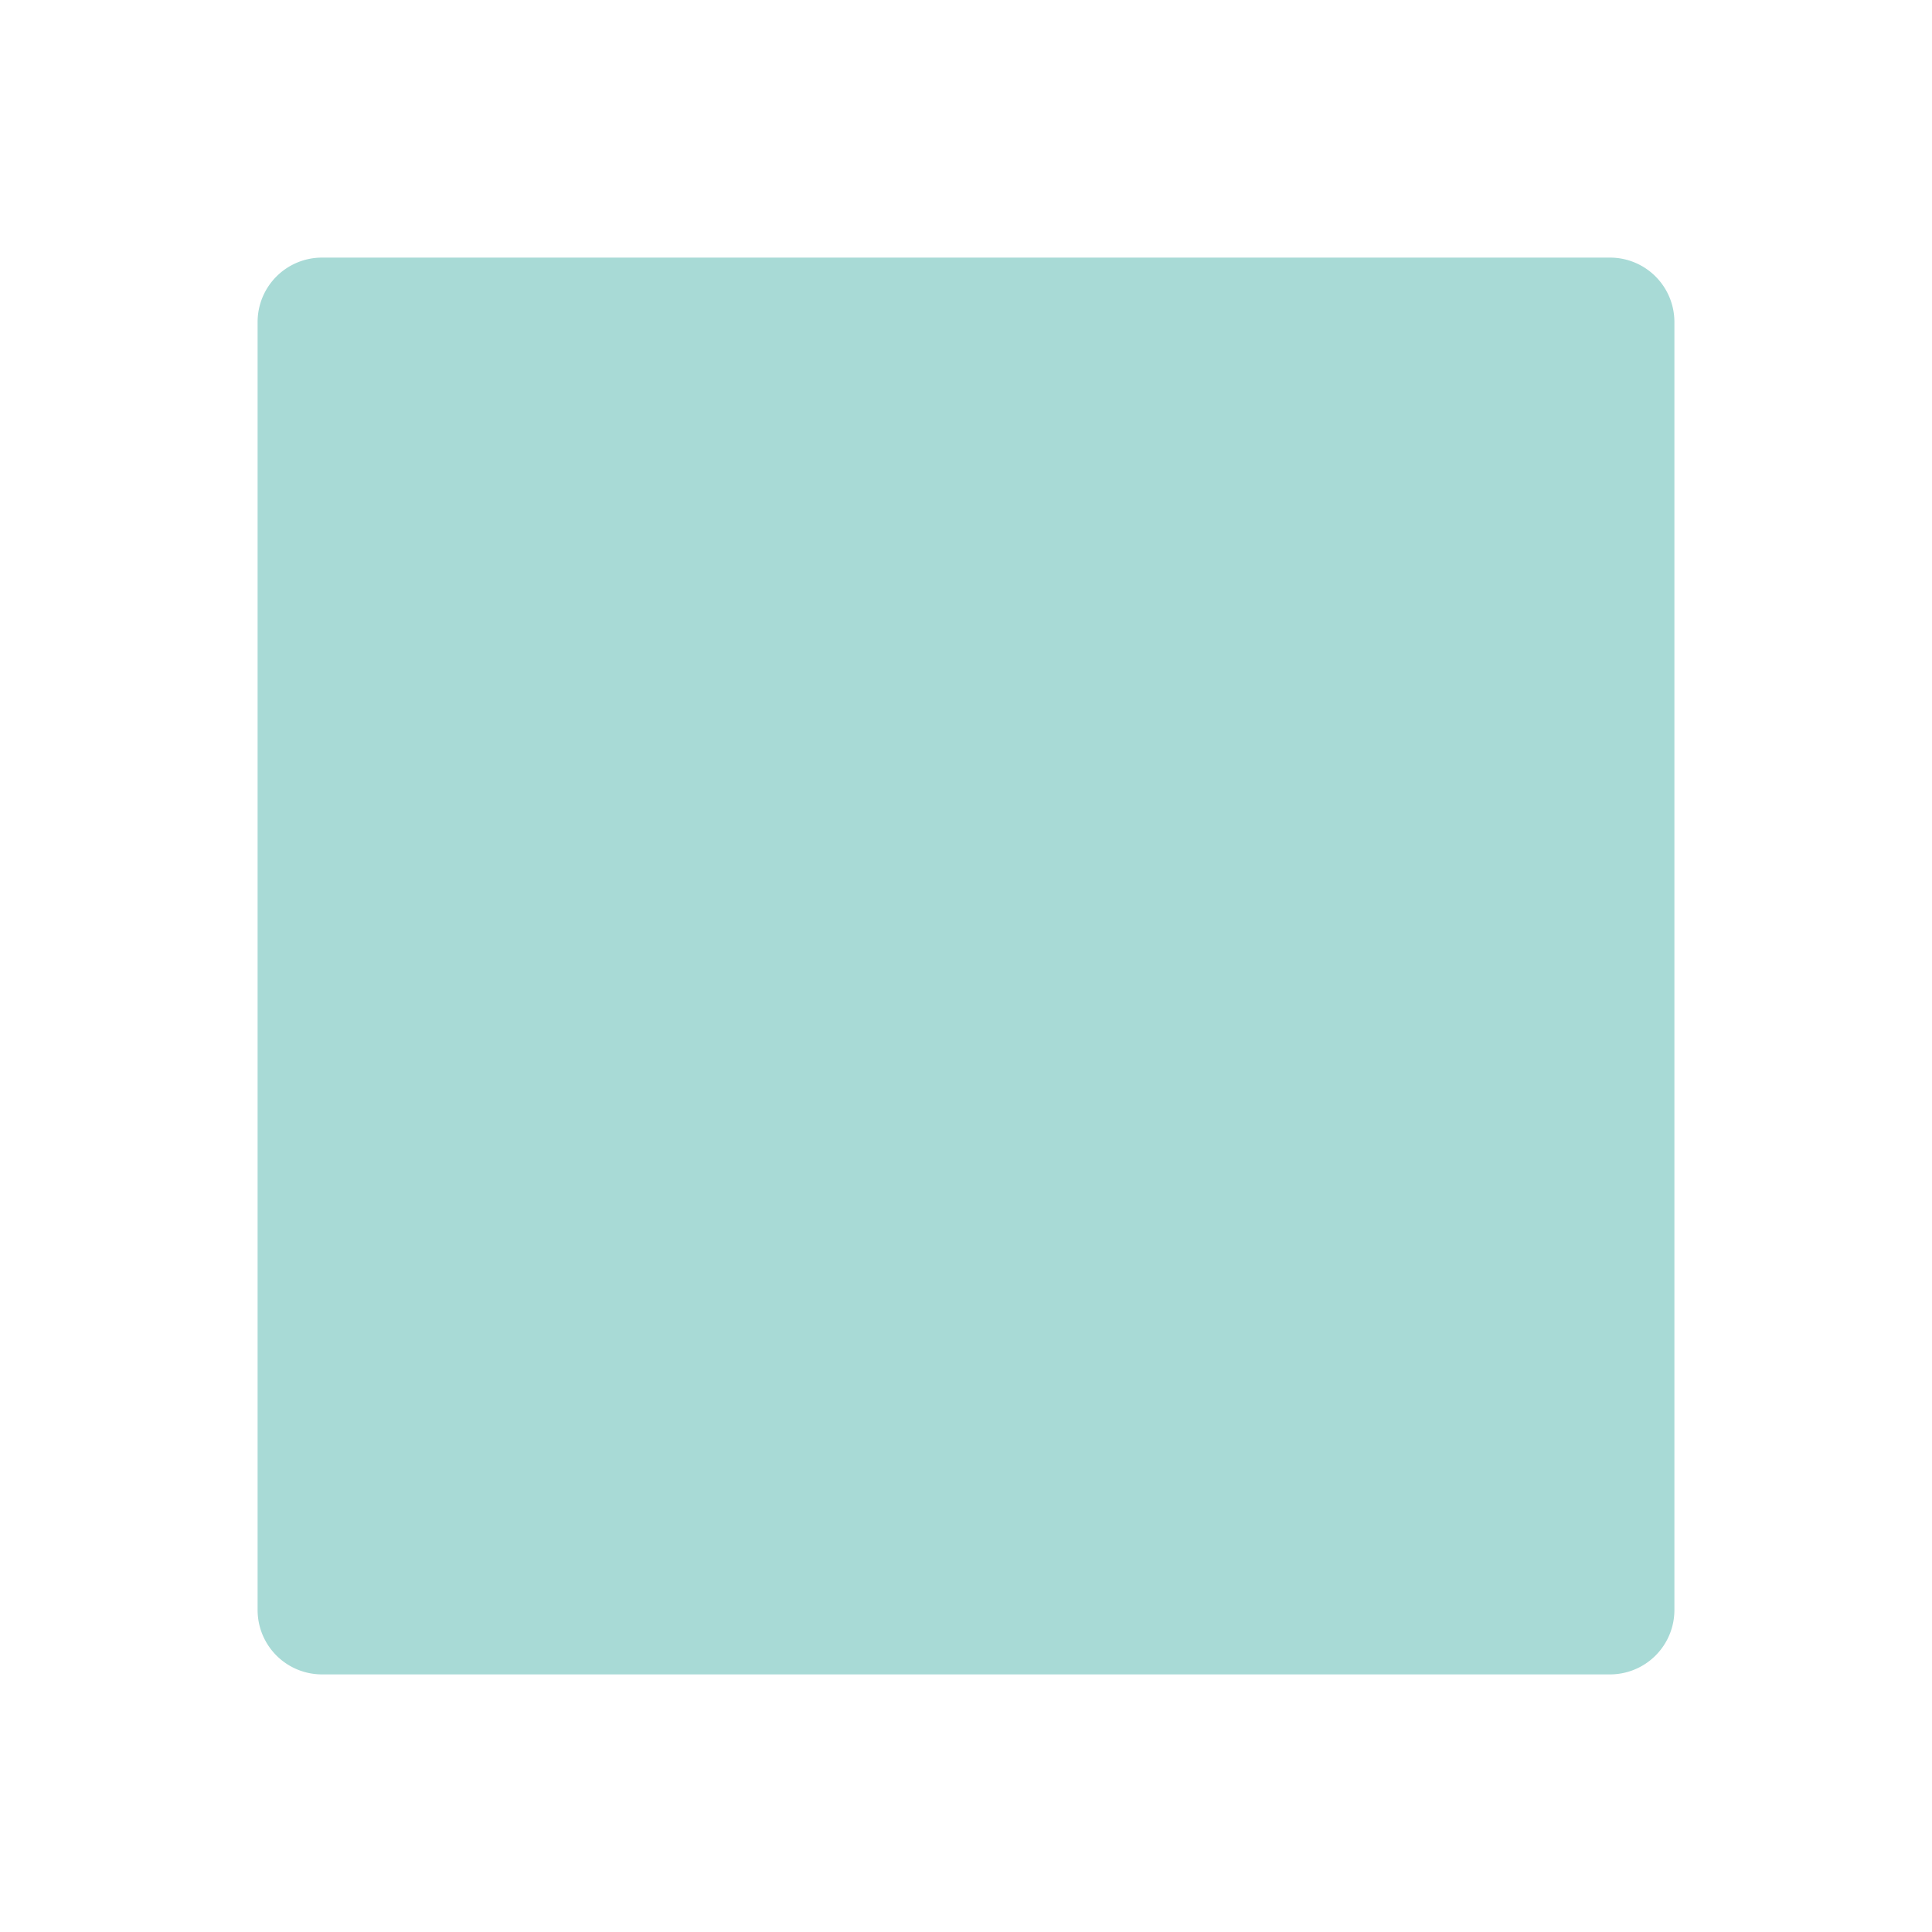 <svg xmlns="http://www.w3.org/2000/svg" xmlns:xlink="http://www.w3.org/1999/xlink" width="30" height="30" viewBox="0 0 30 30">
  <defs>
    <clipPath id="clip-path">
      <rect id="長方形_60" data-name="長方形 60" width="30" height="30" transform="translate(245 1097)" fill="#fff" stroke="#707070" stroke-width="1"/>
    </clipPath>
  </defs>
  <g id="マスクグループ_12" data-name="マスクグループ 12" transform="translate(-245 -1097)" clip-path="url(#clip-path)">
    <path id="パス_12" data-name="パス 12" d="M1,0H21a1,1,0,0,1,1,1V21a1,1,0,0,1-1,1H1a1,1,0,0,1-1-1V1A1,1,0,0,1,1,0Z" transform="translate(249 1101)" fill="#a8dad6"/>
  </g>
</svg>
